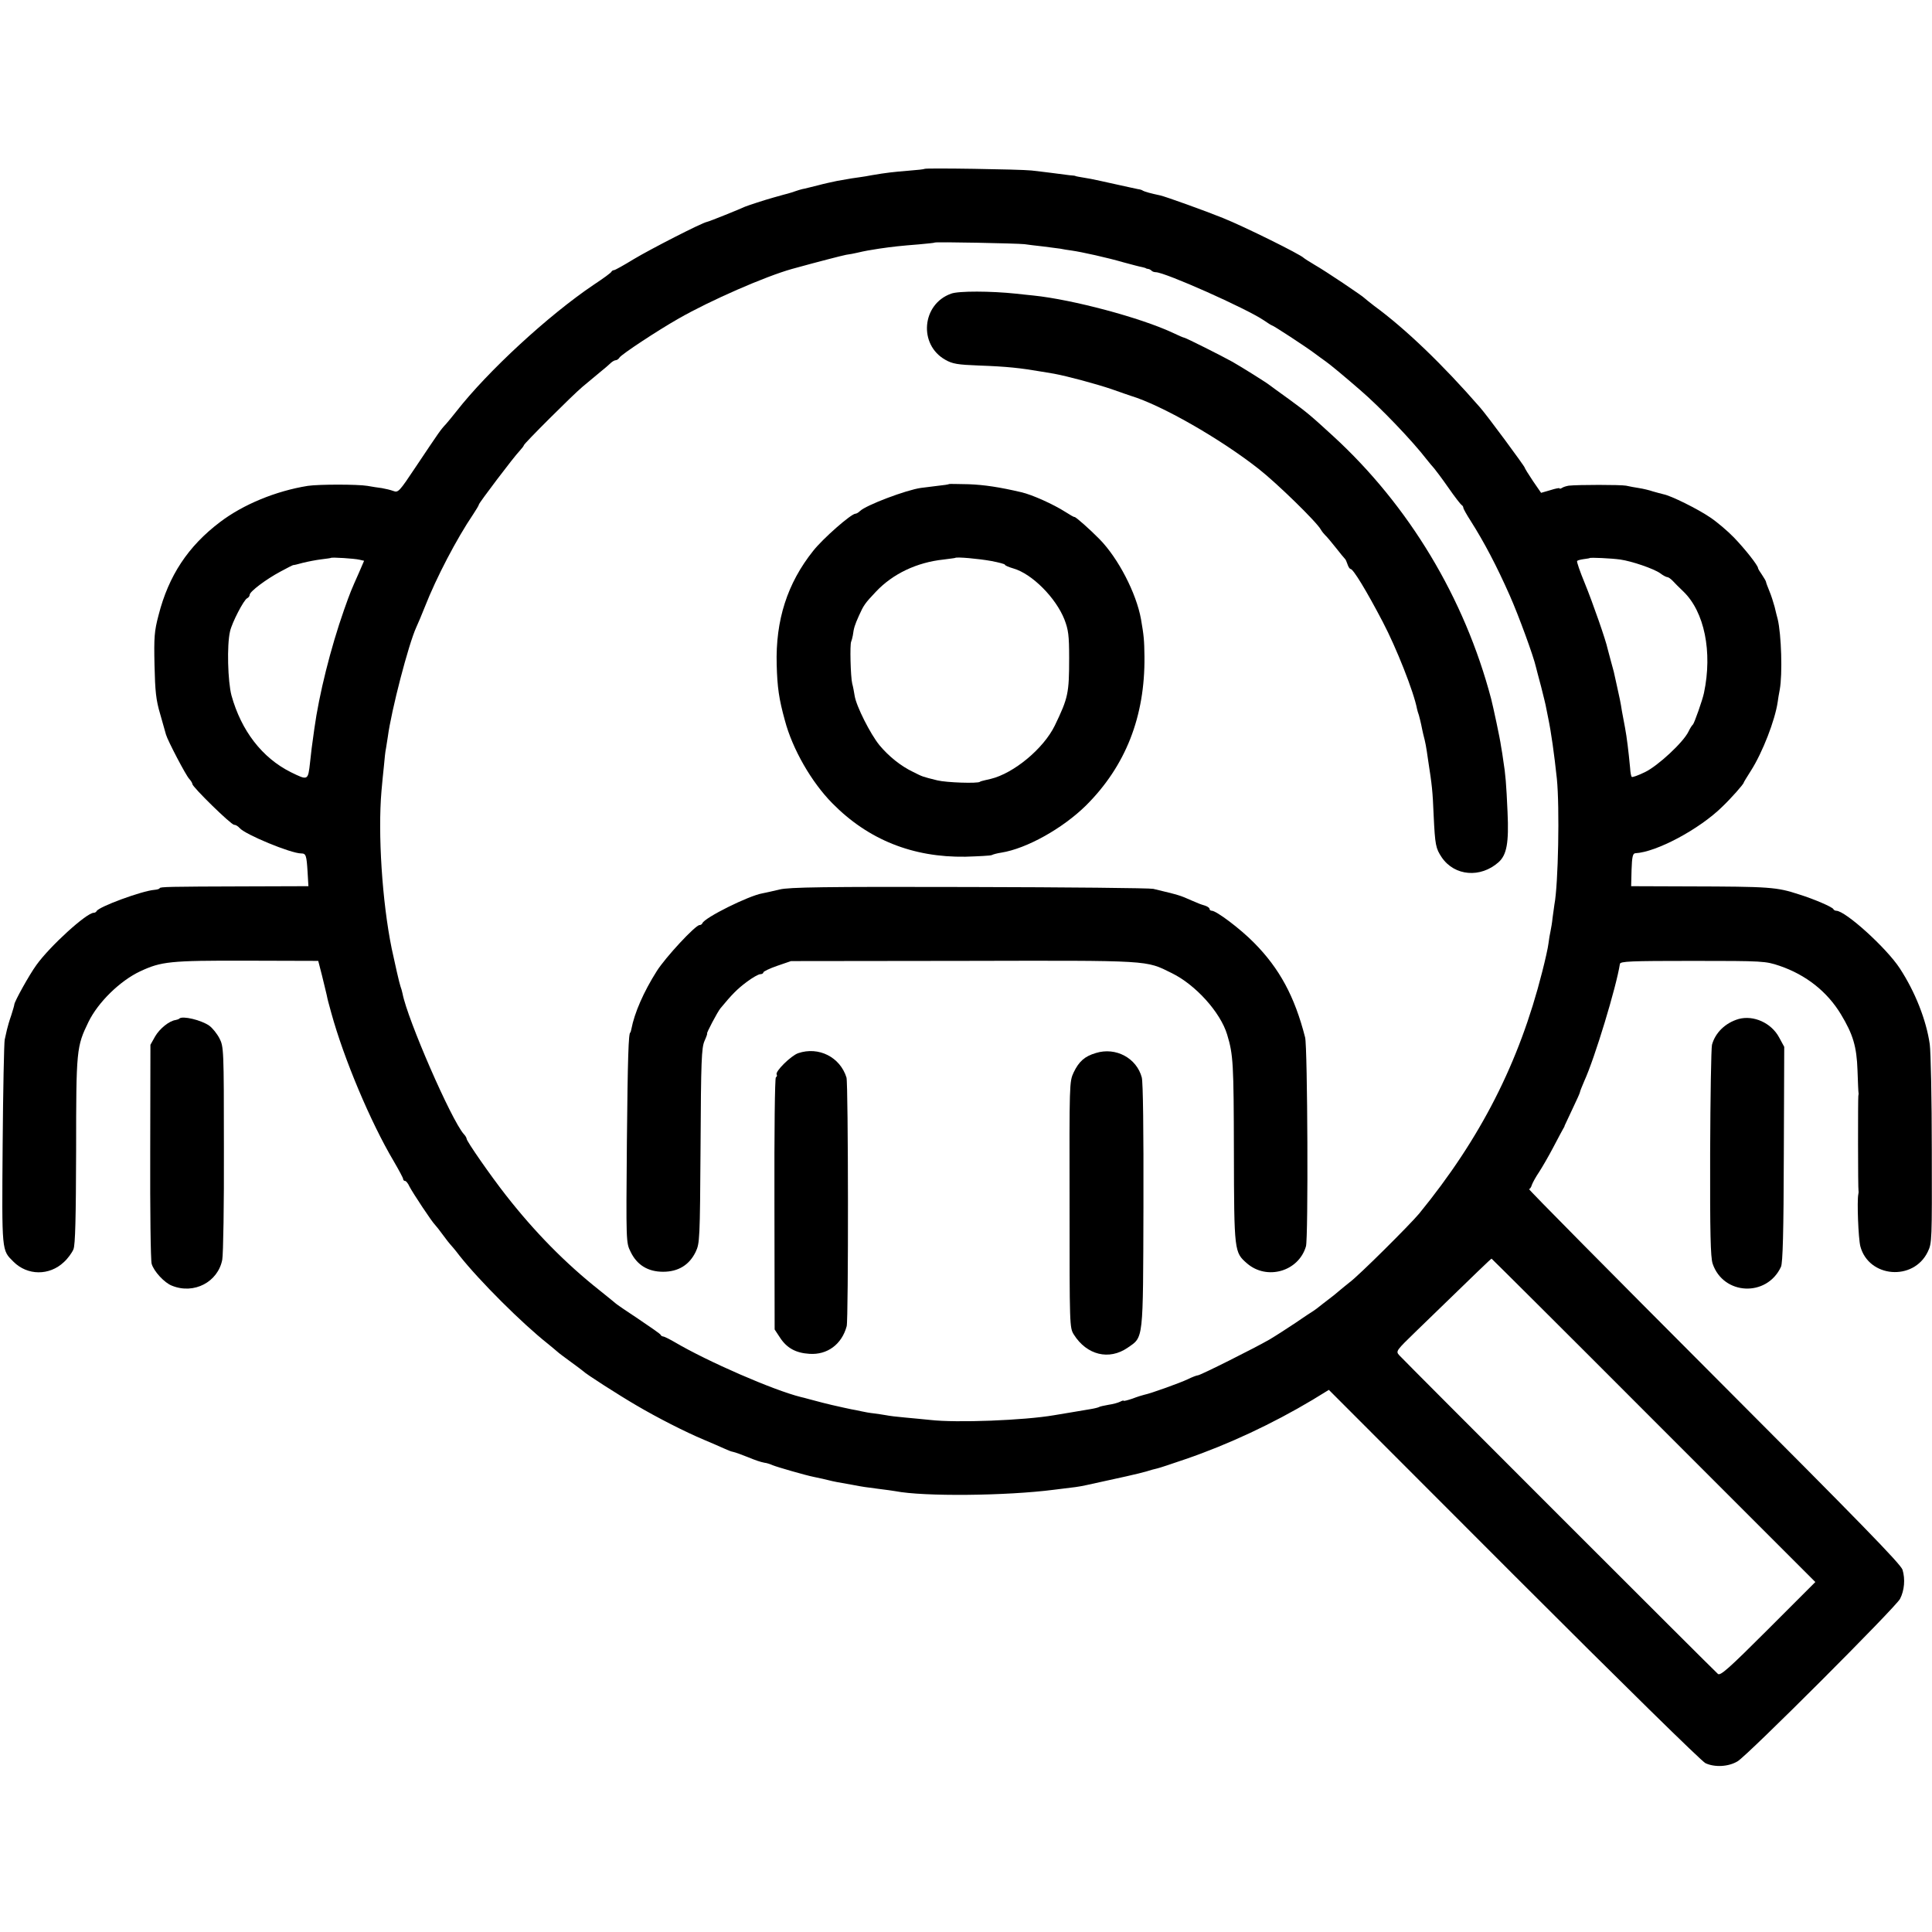 <?xml version="1.0" standalone="no"?>
<!DOCTYPE svg PUBLIC "-//W3C//DTD SVG 20010904//EN"
 "http://www.w3.org/TR/2001/REC-SVG-20010904/DTD/svg10.dtd">
<svg version="1.0" xmlns="http://www.w3.org/2000/svg"
 width="944pt" height="944pt" viewBox="0 0 944 944"
 preserveAspectRatio="xMidYMid meet">
<g transform="translate(0,944) scale(0.1,-0.1)"
fill="#000000" stroke="none">
<path d="M4518 8615 c-2 -2 -37 -6 -78 -9 -74 -6 -110 -10 -180 -22 -19 -4
-46 -8 -60 -10 -25 -3 -42 -6 -110 -18 -19 -4 -62 -13 -95 -22 -33 -8 -67 -17
-75 -18 -8 -2 -22 -6 -30 -9 -8 -3 -35 -12 -60 -18 -25 -7 -47 -13 -50 -14
-47 -13 -128 -40 -140 -45 -25 -12 -174 -72 -185 -74 -25 -4 -278 -134 -358
-182 -49 -30 -92 -54 -97 -54 -4 0 -10 -3 -12 -7 -1 -5 -41 -34 -88 -65 -221
-149 -517 -422 -670 -618 -19 -24 -42 -52 -50 -61 -29 -31 -31 -35 -149 -211
-80 -120 -85 -126 -109 -117 -13 5 -39 11 -56 14 -17 2 -49 7 -71 11 -48 8
-237 8 -291 0 -156 -25 -316 -91 -429 -177 -156 -118 -251 -262 -300 -454 -21
-79 -23 -109 -20 -245 3 -127 7 -170 28 -240 13 -47 26 -92 28 -99 8 -29 99
-203 114 -217 8 -9 15 -20 15 -25 0 -14 189 -199 204 -199 8 0 19 -7 27 -16
26 -31 250 -124 301 -124 23 0 26 -9 31 -92 l4 -68 -311 -1 c-367 -1 -416 -2
-416 -9 0 -3 -12 -7 -26 -8 -61 -5 -273 -83 -282 -104 -2 -4 -8 -8 -14 -8 -35
0 -214 -163 -280 -255 -35 -48 -107 -178 -108 -193 0 -4 -7 -28 -15 -53 -9
-25 -18 -57 -21 -70 -3 -13 -8 -35 -11 -49 -3 -14 -8 -245 -10 -513 -4 -531
-5 -514 53 -572 68 -68 175 -69 246 -2 19 17 40 46 47 63 9 22 12 153 13 483
0 494 2 507 60 627 47 97 155 202 253 248 103 48 145 53 518 52 l352 -1 18
-70 c9 -38 20 -81 23 -95 3 -14 6 -29 8 -35 1 -5 8 -30 15 -55 61 -222 191
-532 305 -724 25 -43 46 -82 46 -87 0 -5 4 -9 9 -9 5 0 15 -12 22 -28 18 -34
110 -173 125 -187 5 -5 23 -28 39 -50 16 -22 32 -42 35 -45 3 -3 24 -27 45
-55 99 -125 307 -332 431 -430 20 -16 42 -35 48 -40 6 -6 36 -28 66 -50 30
-22 57 -42 60 -45 9 -11 174 -117 260 -167 100 -59 239 -130 330 -168 36 -15
79 -34 97 -42 17 -8 37 -16 45 -17 13 -3 38 -12 73 -26 39 -16 60 -23 80 -27
11 -1 29 -7 40 -12 21 -9 164 -50 200 -57 24 -5 66 -14 80 -18 10 -3 45 -10
110 -21 51 -10 68 -12 130 -20 33 -4 69 -9 80 -11 138 -27 543 -23 775 7 47 6
94 12 105 13 11 1 36 6 55 10 153 33 260 57 290 66 19 6 43 13 54 15 10 2 73
23 140 46 207 71 423 172 619 289 l80 49 903 -904 c534 -534 917 -910 937
-920 45 -21 112 -18 157 9 48 28 773 753 794 794 21 41 26 96 12 142 -8 27
-213 237 -922 947 -501 502 -908 913 -903 913 4 0 11 9 14 21 4 11 20 40 35
62 15 23 47 78 70 122 23 44 45 85 48 90 4 6 7 12 7 15 1 3 18 39 38 81 20 42
37 79 37 83 0 4 10 28 21 54 51 111 157 461 174 572 2 13 49 15 356 15 347 0
355 -1 424 -24 129 -44 233 -126 300 -237 59 -98 77 -157 81 -274 2 -58 4
-107 5 -110 1 -3 0 -9 -1 -15 -2 -11 -2 -457 1 -465 1 -3 0 -9 -1 -15 -7 -33
0 -217 10 -255 41 -153 259 -171 329 -27 21 43 21 54 20 498 0 250 -5 482 -10
517 -17 118 -71 255 -146 370 -65 100 -266 282 -311 282 -6 0 -12 4 -14 8 -4
10 -94 49 -168 72 -110 36 -142 38 -538 39 l-282 1 2 80 c2 63 6 80 18 81 103
5 313 117 425 227 43 41 105 111 105 118 0 2 16 28 35 58 57 89 118 247 131
336 2 14 6 41 10 60 14 76 8 270 -10 345 -3 11 -10 38 -15 60 -6 22 -17 57
-26 78 -8 20 -16 40 -16 44 -1 5 -10 20 -20 35 -10 14 -19 29 -19 32 0 13 -64
94 -118 150 -31 32 -83 76 -116 98 -60 41 -191 106 -228 113 -12 3 -35 9 -52
14 -17 6 -47 13 -66 16 -19 3 -48 8 -65 12 -28 5 -234 5 -280 0 -11 -2 -26 -6
-33 -11 -6 -4 -12 -5 -12 -2 0 3 -20 -1 -45 -9 l-45 -13 -40 58 c-22 33 -40
62 -40 65 0 6 -185 257 -219 295 -181 208 -363 383 -516 495 -22 17 -42 33
-45 36 -9 11 -194 135 -245 164 -27 16 -52 32 -55 35 -16 17 -288 152 -395
195 -89 36 -276 103 -305 110 -47 10 -76 18 -85 23 -5 4 -16 7 -25 8 -8 2 -58
12 -110 24 -52 12 -106 23 -120 26 -60 10 -75 13 -75 14 0 1 -13 3 -30 4 -16
2 -55 7 -85 11 -30 4 -75 9 -100 12 -55 6 -517 13 -522 8z m487 -368 c17 -3
57 -7 90 -11 33 -4 71 -9 85 -11 14 -3 39 -7 55 -9 50 -7 176 -35 255 -58 41
-11 82 -22 90 -23 8 -2 16 -4 18 -5 1 -2 6 -3 11 -4 5 0 13 -4 17 -8 4 -5 14
-8 21 -8 45 0 442 -177 528 -235 20 -14 38 -25 40 -25 6 0 162 -102 205 -134
19 -14 46 -34 59 -43 26 -19 84 -67 166 -138 99 -85 256 -249 326 -340 13 -16
29 -36 36 -43 6 -7 38 -49 70 -95 31 -45 61 -83 65 -85 4 -2 8 -8 8 -13 0 -5
17 -35 37 -66 64 -101 125 -216 190 -363 43 -97 116 -296 128 -350 2 -8 13
-51 25 -95 11 -44 23 -91 25 -105 3 -14 7 -36 10 -50 14 -67 29 -173 42 -295
14 -138 7 -517 -12 -615 -2 -14 -6 -44 -9 -65 -2 -22 -7 -51 -10 -65 -3 -14
-8 -41 -10 -60 -2 -19 -16 -82 -31 -140 -112 -442 -301 -813 -601 -1180 -47
-56 -295 -303 -339 -335 -21 -17 -46 -37 -55 -45 -9 -8 -31 -26 -50 -40 -18
-14 -38 -29 -45 -35 -6 -5 -18 -14 -27 -20 -9 -5 -49 -32 -87 -58 -39 -26 -96
-63 -128 -82 -73 -42 -338 -175 -350 -175 -5 0 -27 -8 -49 -19 -38 -18 -182
-70 -213 -76 -9 -2 -35 -10 -58 -19 -24 -8 -43 -13 -43 -10 0 2 -8 0 -17 -5
-10 -5 -35 -12 -57 -15 -21 -4 -42 -8 -46 -11 -3 -2 -22 -7 -41 -10 -19 -3
-59 -10 -89 -15 -30 -5 -71 -12 -90 -15 -145 -25 -476 -38 -605 -23 -33 3 -89
9 -125 12 -36 3 -76 8 -90 11 -14 2 -41 7 -60 9 -20 2 -47 7 -60 10 -14 3 -36
8 -50 10 -23 5 -48 10 -95 21 -18 4 -62 15 -117 30 -10 3 -26 7 -35 9 -133 33
-455 173 -616 268 -26 15 -52 28 -57 28 -4 0 -10 3 -12 8 -1 4 -50 38 -108 77
-58 38 -107 72 -110 75 -3 3 -39 32 -80 65 -167 132 -319 287 -458 465 -76 97
-192 264 -192 276 0 4 -6 15 -14 23 -61 69 -275 560 -299 686 -2 11 -7 27 -10
35 -5 13 -28 114 -43 185 -47 230 -68 563 -50 770 3 33 8 88 12 123 3 35 7 73
10 85 2 12 6 38 9 57 17 129 101 452 139 535 8 17 27 62 42 100 56 143 156
334 236 452 15 23 28 44 28 48 0 7 170 232 199 262 11 12 21 25 21 28 0 7 236
243 286 285 23 19 61 51 84 70 24 19 49 41 56 48 7 6 17 12 23 12 5 0 14 6 18
13 10 16 186 132 288 190 157 90 426 207 555 243 134 37 240 64 264 69 17 2
41 7 54 10 43 10 57 12 107 20 68 10 107 14 195 21 41 4 76 7 78 9 4 4 403 -4
437 -8z m-3248 -1542 l22 -5 -25 -58 c-40 -90 -41 -92 -73 -182 -66 -188 -122
-413 -145 -580 -13 -91 -15 -109 -21 -165 -10 -90 -10 -89 -94 -48 -140 70
-242 202 -290 375 -18 68 -23 246 -7 313 9 42 68 156 84 162 6 3 12 10 12 17
1 16 79 75 150 113 33 18 61 32 63 32 1 -1 22 4 47 11 24 6 65 14 90 17 25 3
46 6 47 7 4 4 116 -3 140 -9z m6160 1 c56 -8 162 -44 195 -67 14 -11 30 -19
35 -19 5 0 16 -8 25 -17 9 -10 33 -34 53 -53 103 -99 143 -295 101 -495 -7
-35 -48 -150 -54 -155 -4 -3 -14 -18 -22 -35 -25 -52 -150 -168 -213 -198 -33
-16 -61 -26 -64 -23 -3 2 -7 22 -8 43 -8 84 -16 150 -25 198 -5 28 -12 64 -15
80 -6 40 -12 69 -27 135 -14 64 -11 53 -27 110 -7 25 -14 52 -16 60 -8 40 -73
226 -111 319 -24 58 -41 107 -38 110 2 3 17 7 32 9 15 2 28 4 29 5 3 4 107 -1
150 -7z m163 -4206 l790 -790 -231 -231 c-193 -193 -233 -228 -245 -218 -17
14 -1530 1527 -1557 1557 -18 20 -16 22 85 120 305 296 363 352 366 352 1 0
358 -355 792 -790z"/>
<path d="M4647 8005 c-143 -51 -160 -249 -28 -323 35 -20 60 -24 164 -28 139
-5 202 -12 307 -30 19 -3 46 -8 60 -10 65 -12 203 -49 280 -75 47 -17 90 -31
95 -33 149 -45 437 -209 626 -358 88 -69 283 -259 303 -296 5 -9 15 -21 21
-27 6 -5 29 -32 51 -60 21 -27 42 -52 45 -55 4 -3 9 -15 13 -27 4 -13 11 -23
15 -23 13 0 78 -107 158 -260 65 -124 151 -340 167 -425 1 -5 5 -19 9 -30 3
-11 8 -31 11 -45 3 -14 7 -35 10 -47 11 -42 14 -57 24 -128 19 -123 22 -148
27 -270 7 -145 10 -160 40 -205 63 -91 189 -101 277 -23 40 36 51 94 44 245
-6 137 -10 186 -21 253 -2 17 -7 48 -11 70 -4 33 -38 191 -48 230 -130 493
-402 945 -773 1285 -109 100 -127 115 -213 178 -47 33 -89 65 -95 69 -14 12
-139 90 -183 115 -52 29 -229 118 -236 118 -3 0 -29 11 -58 25 -157 73 -486
161 -678 181 -25 2 -63 7 -85 9 -122 13 -282 14 -318 0z"/>
<path d="M4638 7075 c-2 -2 -28 -6 -58 -9 -30 -4 -66 -8 -80 -10 -72 -10 -268
-84 -298 -113 -7 -7 -17 -13 -22 -13 -21 0 -160 -122 -207 -182 -126 -158
-184 -338 -178 -556 3 -111 11 -167 40 -272 37 -140 130 -302 232 -405 175
-178 393 -265 650 -261 66 2 123 5 129 8 5 3 26 9 47 12 124 20 299 118 413
230 194 193 289 435 286 728 -1 81 -3 102 -17 183 -23 127 -111 297 -202 390
-48 49 -117 110 -123 109 -3 -1 -23 11 -45 25 -58 37 -162 84 -215 96 -107 25
-180 36 -257 39 -51 1 -94 2 -95 1z m205 -376 c37 -7 67 -15 67 -18 0 -4 19
-12 43 -19 91 -27 206 -143 248 -249 19 -50 23 -76 23 -188 0 -173 -5 -195
-70 -330 -55 -113 -201 -234 -314 -261 -19 -4 -38 -9 -42 -10 -5 -1 -9 -3 -10
-4 -10 -9 -163 -4 -208 7 -76 19 -70 17 -118 41 -61 29 -120 77 -165 131 -44
54 -113 190 -121 241 -3 19 -8 46 -12 60 -8 33 -12 192 -5 205 2 5 6 18 8 30
5 37 9 50 30 97 23 51 29 60 83 117 82 87 199 143 330 157 30 4 56 7 57 8 7 6
115 -4 176 -15z"/>
<path d="M3810 5094 c-30 -7 -68 -16 -85 -19 -68 -12 -283 -119 -293 -146 -2
-5 -8 -9 -14 -9 -20 0 -166 -157 -209 -225 -64 -101 -109 -204 -124 -283 -2
-9 -4 -17 -5 -17 -9 0 -13 -122 -17 -538 -4 -486 -4 -489 18 -533 31 -65 85
-98 159 -98 74 0 128 33 159 97 20 42 21 58 24 518 2 417 5 479 19 512 9 20
15 37 13 37 -5 0 51 106 65 123 56 68 83 95 127 128 29 22 59 39 68 39 8 0 15
4 15 9 0 4 30 19 68 32 l67 23 843 1 c925 2 888 4 1018 -60 116 -57 237 -191
270 -300 30 -99 32 -141 33 -572 1 -490 2 -492 64 -546 97 -84 252 -40 288 83
12 38 8 975 -4 1021 -51 200 -125 337 -250 463 -68 69 -184 156 -206 156 -6 0
-11 4 -11 9 0 5 -10 12 -22 16 -26 8 -23 7 -63 24 -63 28 -62 27 -190 58 -16
4 -421 8 -900 9 -709 2 -880 -1 -925 -12z"/>
<path d="M3900 4294 c-35 -12 -114 -90 -105 -104 3 -5 1 -11 -4 -14 -5 -3 -8
-263 -7 -619 l1 -613 27 -41 c33 -50 77 -74 143 -78 87 -6 158 46 182 135 9
32 8 1186 -1 1215 -31 100 -136 153 -236 119z"/>
<path d="M5355 4295 c-55 -16 -83 -41 -109 -95 -21 -45 -21 -53 -20 -646 0
-594 0 -601 21 -635 63 -100 172 -127 263 -64 78 54 75 27 77 690 1 377 -2
604 -8 630 -25 95 -127 150 -224 120z"/>
<path d="M876 4463 c-2 -3 -10 -5 -18 -7 -31 -4 -78 -42 -100 -80 l-23 -41 -1
-519 c-1 -286 2 -534 7 -551 10 -36 62 -93 99 -107 108 -44 225 18 246 127 5
28 9 273 8 545 0 486 -1 496 -22 537 -12 23 -34 50 -49 61 -39 28 -132 50
-147 35z"/>
<path d="M8495 4461 c-65 -19 -114 -67 -130 -126 -4 -16 -8 -255 -9 -529 -1
-395 2 -508 12 -540 52 -155 265 -165 334 -16 9 18 13 173 14 550 l2 525 -25
46 c-38 71 -125 110 -198 90z"/>
</g>
</svg>
